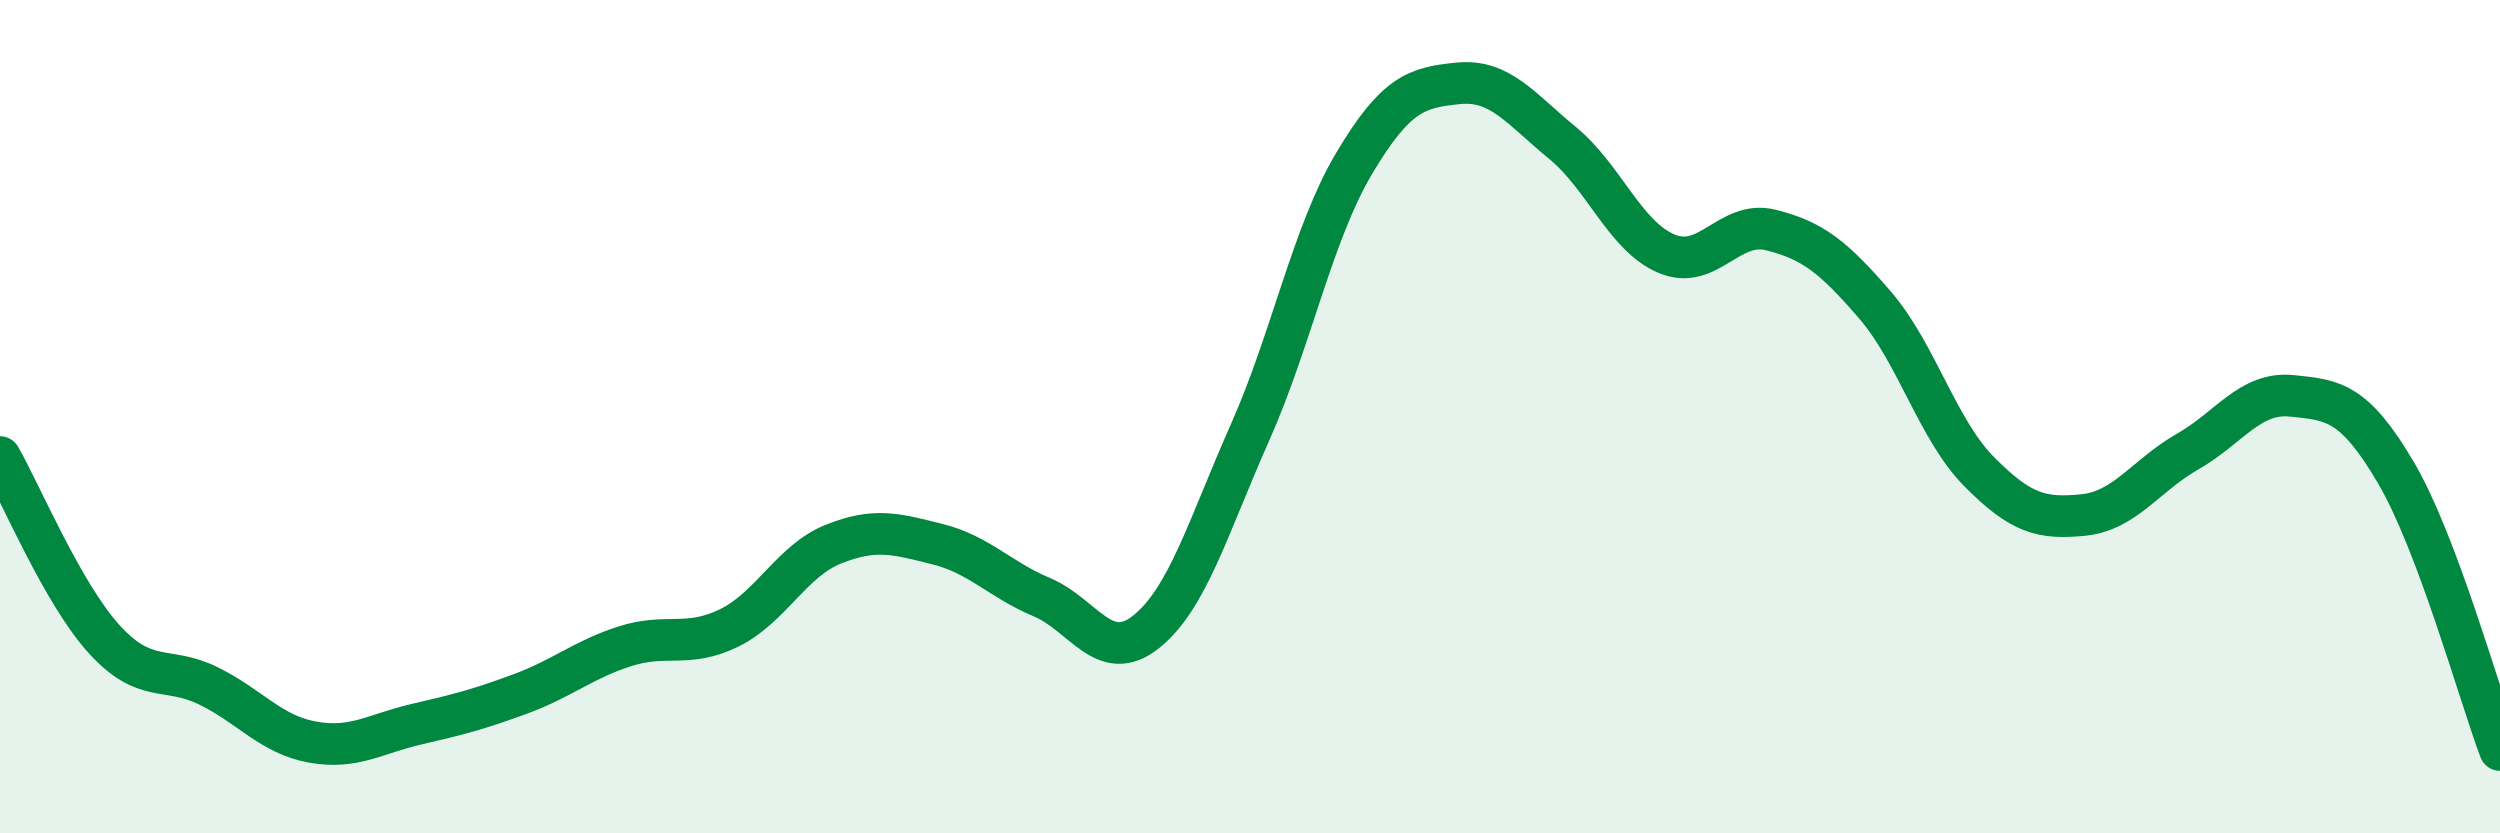 
    <svg width="60" height="20" viewBox="0 0 60 20" xmlns="http://www.w3.org/2000/svg">
      <path
        d="M 0,10.97 C 0.5,11.84 1.5,14.24 2.5,15.34 C 3.5,16.44 4,15.97 5,16.46 C 6,16.95 6.5,17.63 7.5,17.81 C 8.5,17.99 9,17.61 10,17.38 C 11,17.15 11.5,17.02 12.5,16.65 C 13.5,16.28 14,15.83 15,15.51 C 16,15.19 16.5,15.56 17.5,15.07 C 18.5,14.58 19,13.46 20,13.06 C 21,12.66 21.5,12.81 22.5,13.06 C 23.5,13.31 24,13.91 25,14.33 C 26,14.75 26.5,15.96 27.5,15.17 C 28.5,14.38 29,12.63 30,10.38 C 31,8.13 31.5,5.6 32.5,3.92 C 33.5,2.24 34,2.1 35,2 C 36,1.9 36.5,2.61 37.5,3.43 C 38.5,4.25 39,5.67 40,6.09 C 41,6.51 41.5,5.27 42.5,5.52 C 43.5,5.77 44,6.16 45,7.32 C 46,8.48 46.5,10.31 47.5,11.32 C 48.5,12.33 49,12.46 50,12.36 C 51,12.26 51.5,11.41 52.5,10.84 C 53.5,10.27 54,9.4 55,9.5 C 56,9.6 56.5,9.64 57.5,11.34 C 58.5,13.04 59.5,16.67 60,18L60 20L0 20Z"
        fill="#008740"
        opacity="0.1"
        stroke-linecap="round"
        stroke-linejoin="round"
      />
      <path
        d="M 0,10.97 C 0.5,11.84 1.5,14.24 2.5,15.34 C 3.5,16.44 4,15.97 5,16.46 C 6,16.95 6.5,17.63 7.5,17.81 C 8.5,17.99 9,17.61 10,17.38 C 11,17.15 11.5,17.02 12.5,16.65 C 13.5,16.28 14,15.83 15,15.51 C 16,15.19 16.5,15.56 17.5,15.07 C 18.5,14.58 19,13.46 20,13.06 C 21,12.66 21.5,12.81 22.5,13.06 C 23.5,13.31 24,13.91 25,14.33 C 26,14.75 26.5,15.96 27.5,15.17 C 28.5,14.38 29,12.63 30,10.38 C 31,8.13 31.5,5.6 32.5,3.92 C 33.5,2.24 34,2.1 35,2 C 36,1.9 36.5,2.61 37.5,3.43 C 38.5,4.25 39,5.67 40,6.09 C 41,6.51 41.5,5.27 42.5,5.52 C 43.5,5.77 44,6.16 45,7.32 C 46,8.48 46.5,10.31 47.5,11.32 C 48.5,12.33 49,12.46 50,12.36 C 51,12.26 51.5,11.41 52.5,10.84 C 53.5,10.27 54,9.4 55,9.5 C 56,9.6 56.5,9.64 57.5,11.34 C 58.5,13.04 59.5,16.67 60,18"
        stroke="#008740"
        stroke-width="1"
        fill="none"
        stroke-linecap="round"
        stroke-linejoin="round"
      />
    </svg>
  